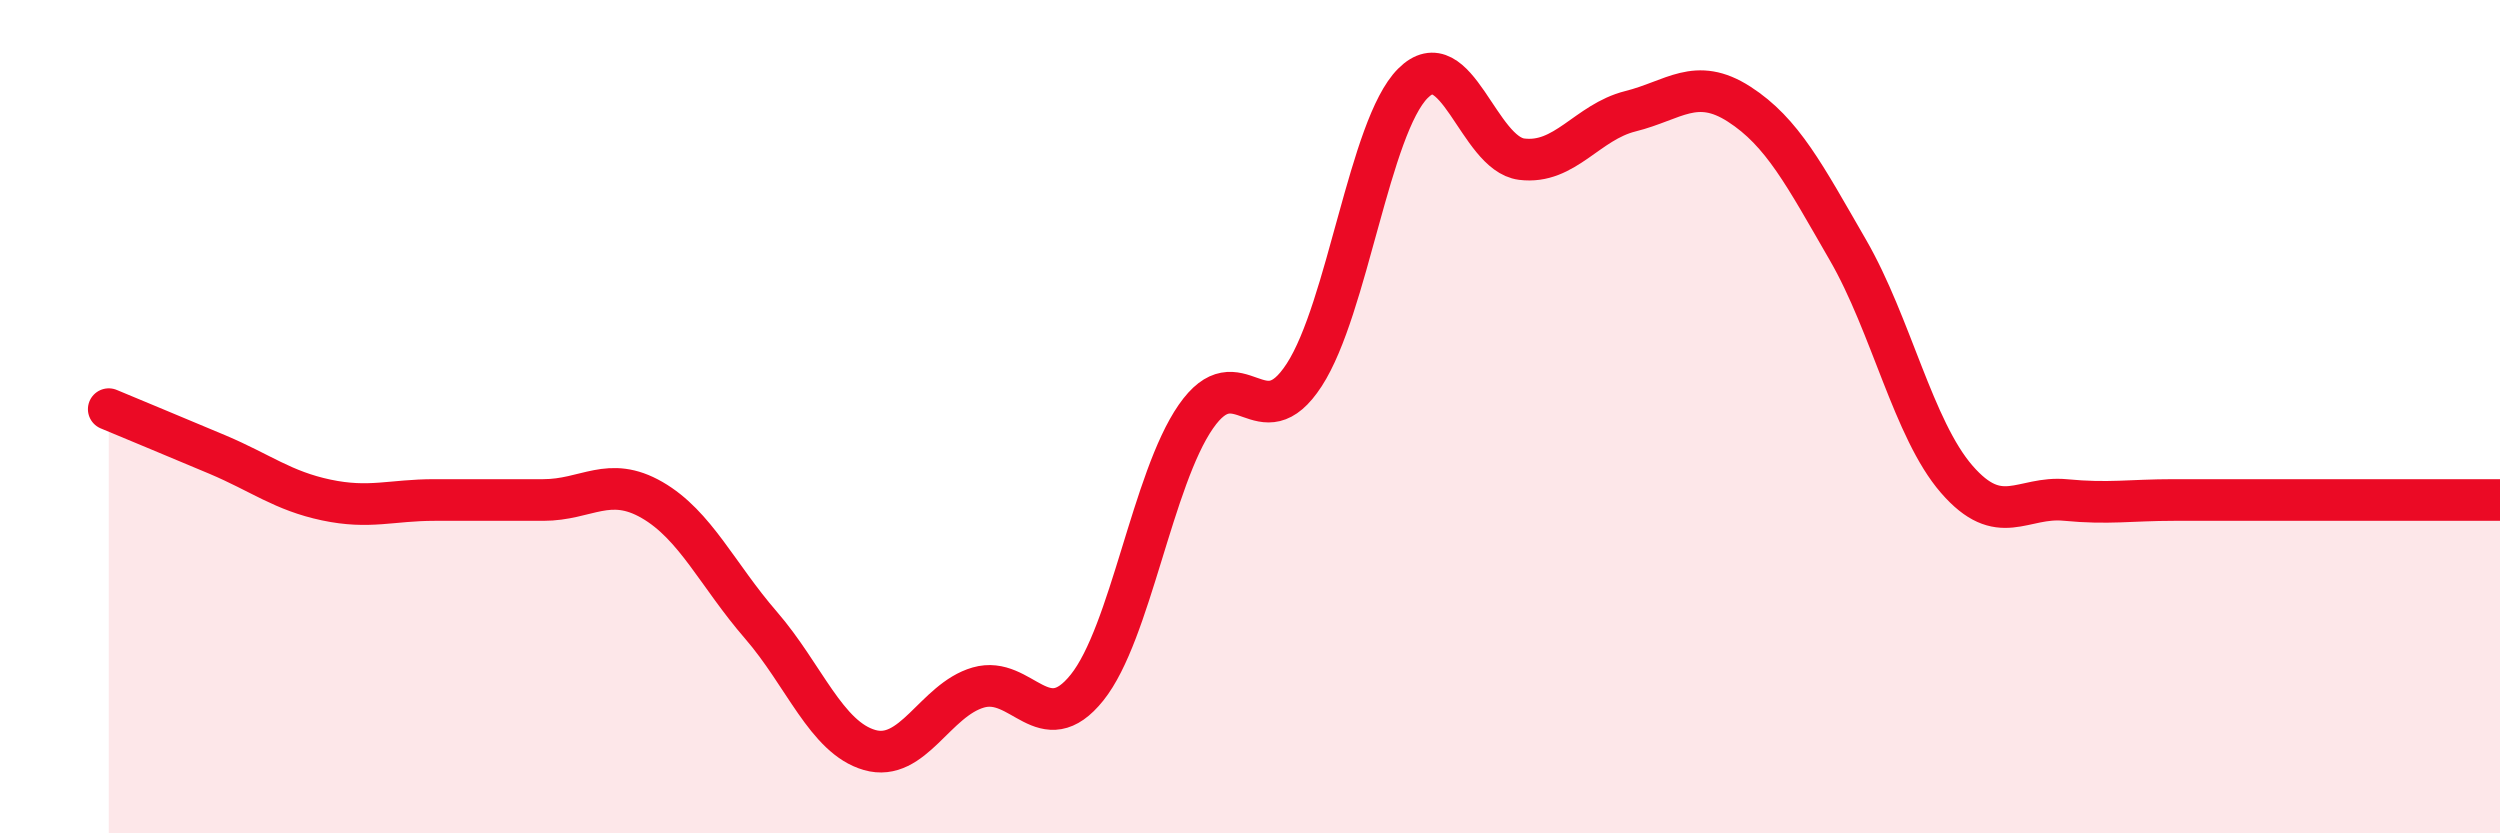 
    <svg width="60" height="20" viewBox="0 0 60 20" xmlns="http://www.w3.org/2000/svg">
      <path
        d="M 2.61,9.82 C 3.13,10.04 4.18,10.47 5.22,10.91 C 6.26,11.35 6.79,11.78 7.83,12 C 8.87,12.22 9.39,12 10.43,12 C 11.47,12 12,12 13.04,12 C 14.08,12 14.61,11.4 15.65,12 C 16.69,12.6 17.22,13.8 18.26,15 C 19.3,16.2 19.83,17.7 20.87,18 C 21.91,18.3 22.44,16.8 23.48,16.5 C 24.52,16.2 25.05,17.8 26.09,16.5 C 27.13,15.2 27.66,11.5 28.7,10 C 29.74,8.5 30.26,10.6 31.3,9 C 32.34,7.4 32.87,3.04 33.91,2 C 34.95,0.96 35.48,3.69 36.52,3.82 C 37.56,3.95 38.09,2.93 39.13,2.67 C 40.17,2.41 40.7,1.83 41.74,2.5 C 42.78,3.17 43.31,4.2 44.35,6 C 45.39,7.8 45.92,10.3 46.96,11.5 C 48,12.7 48.53,11.9 49.57,12 C 50.61,12.1 51.13,12 52.17,12 C 53.21,12 53.74,12 54.78,12 C 55.82,12 56.35,12 57.39,12 C 58.43,12 59.48,12 60,12L60 20L2.61 20Z"
        fill="#EB0A25"
        opacity="0.1"
        stroke-linecap="round"
        stroke-linejoin="round"
      />
      <path
        d="M 2.61,9.82 C 3.13,10.04 4.18,10.47 5.22,10.91 C 6.26,11.35 6.79,11.78 7.83,12 C 8.87,12.22 9.39,12 10.43,12 C 11.47,12 12,12 13.04,12 C 14.08,12 14.61,11.4 15.65,12 C 16.69,12.6 17.22,13.8 18.26,15 C 19.3,16.2 19.83,17.7 20.87,18 C 21.91,18.3 22.44,16.8 23.48,16.5 C 24.52,16.2 25.05,17.8 26.09,16.5 C 27.13,15.2 27.66,11.5 28.7,10 C 29.74,8.5 30.26,10.6 31.3,9 C 32.34,7.4 32.87,3.04 33.91,2 C 34.95,0.96 35.48,3.69 36.52,3.82 C 37.56,3.95 38.09,2.93 39.13,2.67 C 40.17,2.41 40.7,1.83 41.74,2.5 C 42.78,3.17 43.31,4.2 44.35,6 C 45.39,7.8 45.92,10.3 46.96,11.5 C 48,12.7 48.53,11.9 49.57,12 C 50.61,12.1 51.13,12 52.17,12 C 53.21,12 53.74,12 54.78,12 C 55.82,12 56.35,12 57.39,12 C 58.43,12 59.48,12 60,12"
        stroke="#EB0A25"
        stroke-width="1"
        fill="none"
        stroke-linecap="round"
        stroke-linejoin="round"
      />
    </svg>
  